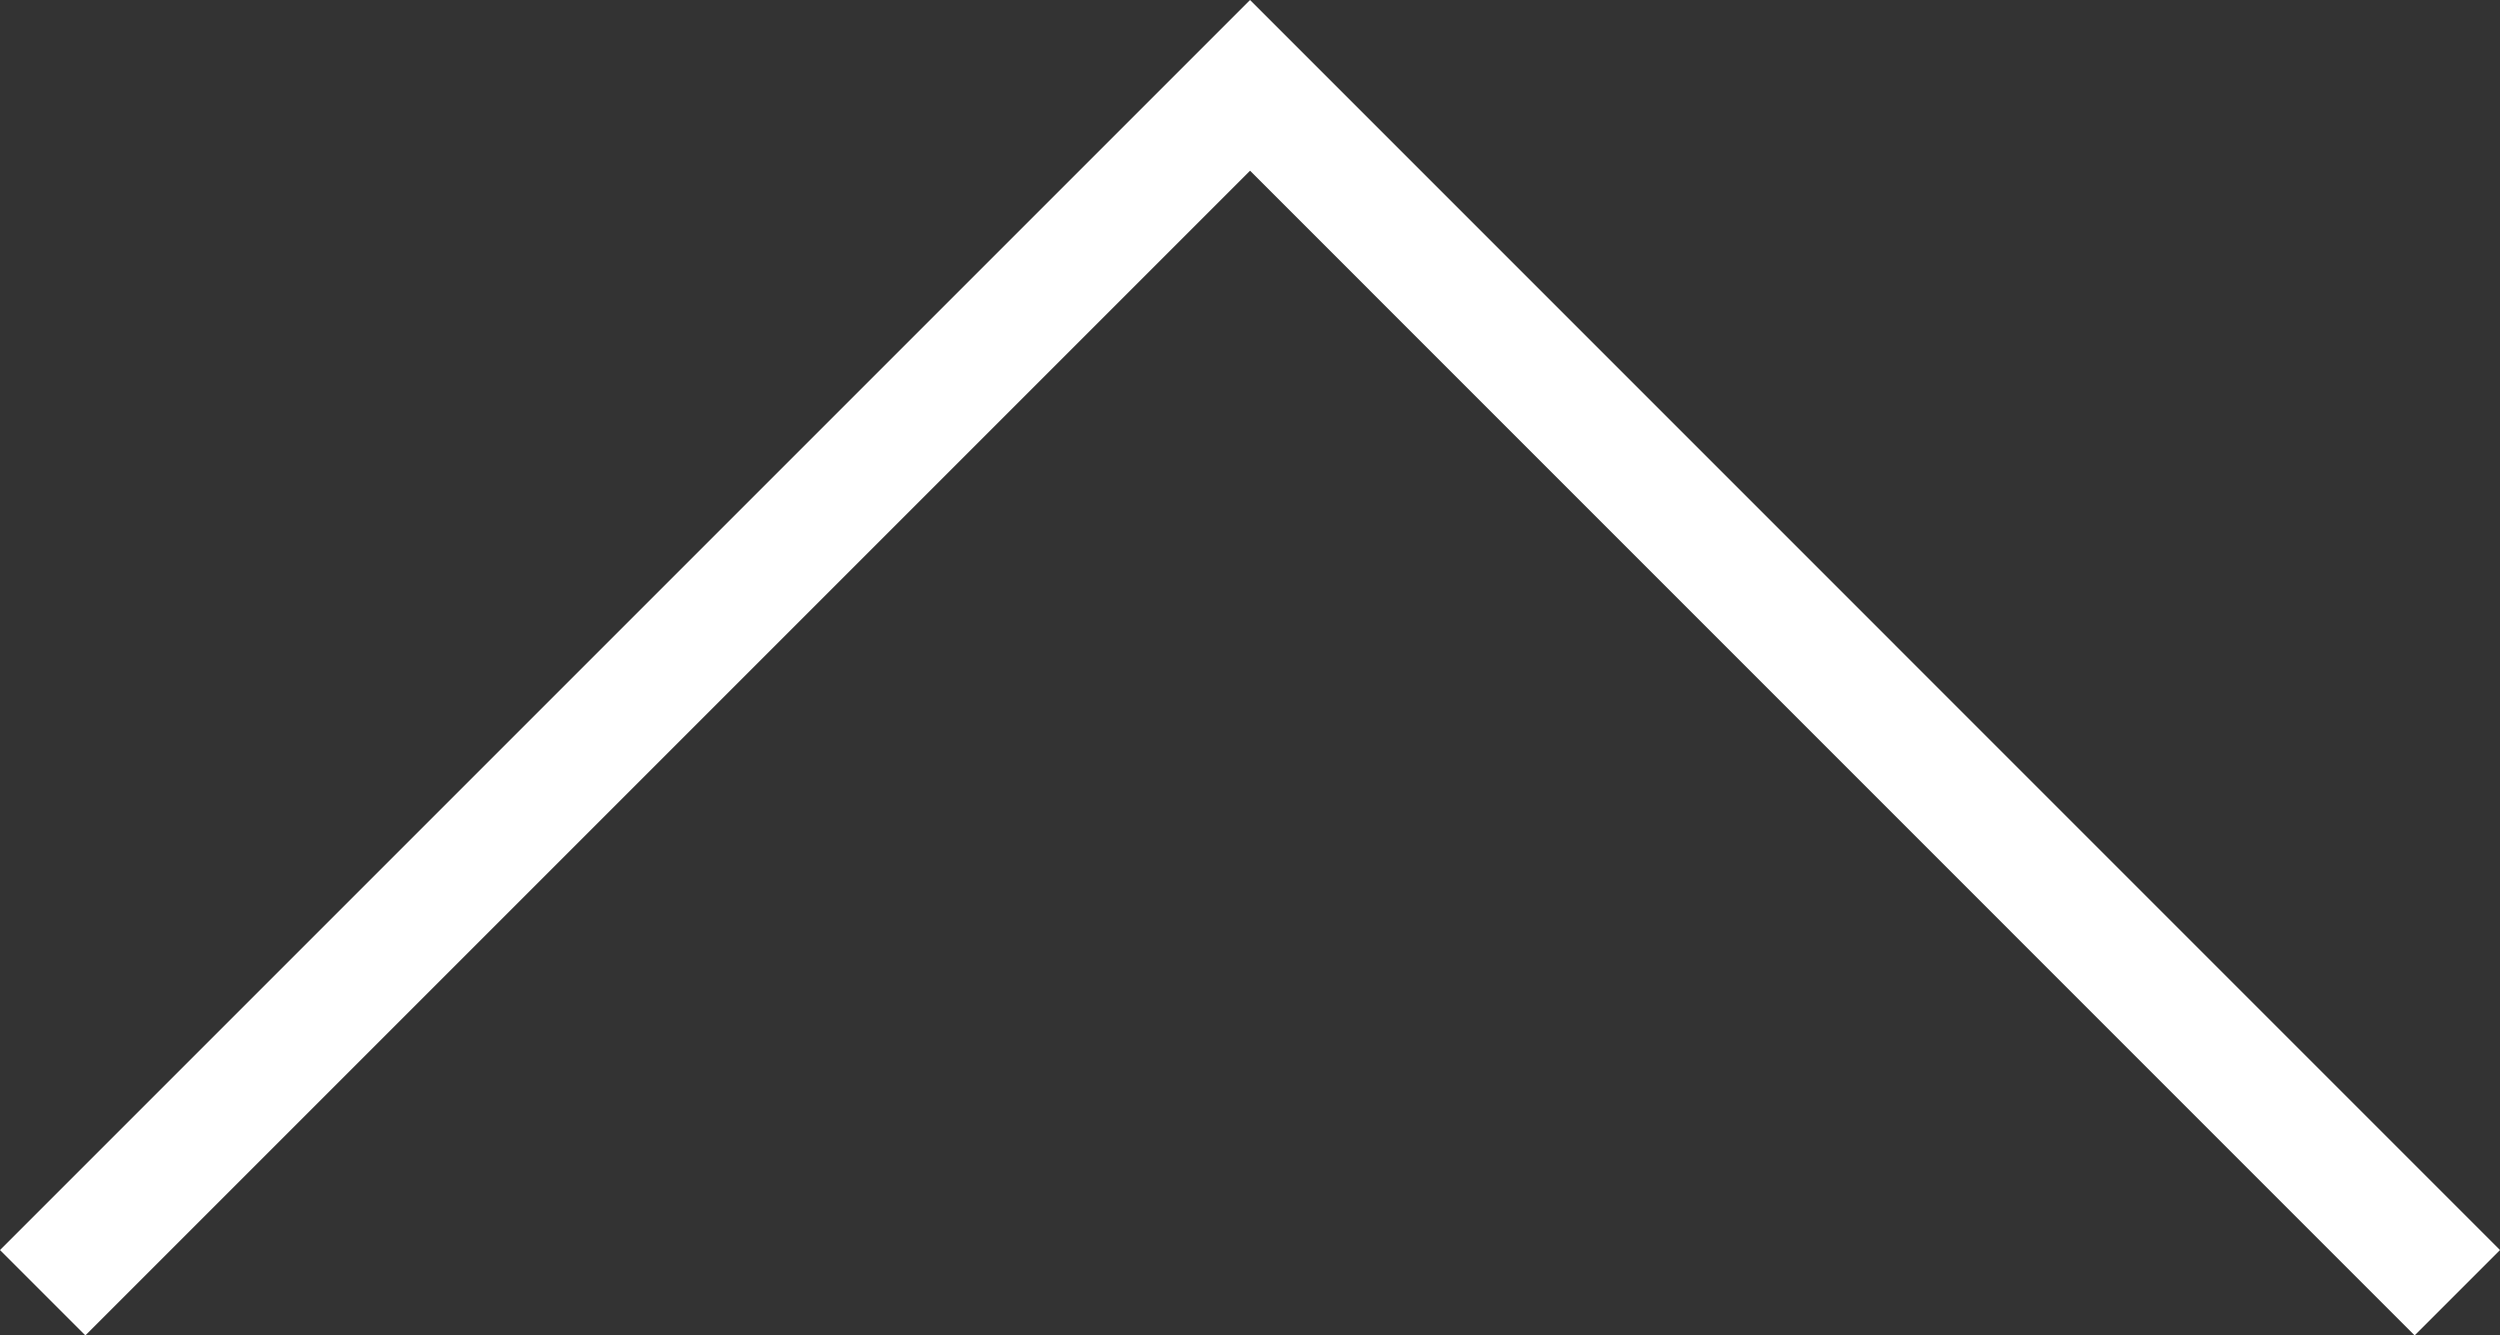 <svg xmlns="http://www.w3.org/2000/svg" width="20.707" height="11.061" viewBox="0 0 20.707 11.061">
  <rect x="0" y="0" width="20.707" height="11.061" fill="#333333" stroke="none"/>
  <defs>
    <style>
      .cls-1 {
        fill: #fff;
      }
    </style>
  </defs>
  <title>ico_pagetop01</title>
  <g id="レイヤー_2" data-name="レイヤー 2">
    <g id="Contents">
      <polygon class="cls-1" points="20 11.061 10.354 1.414 0.707 11.061 0 10.354 10.354 0 20.707 10.354 20 11.061"/>
    </g>
  </g>
</svg>
